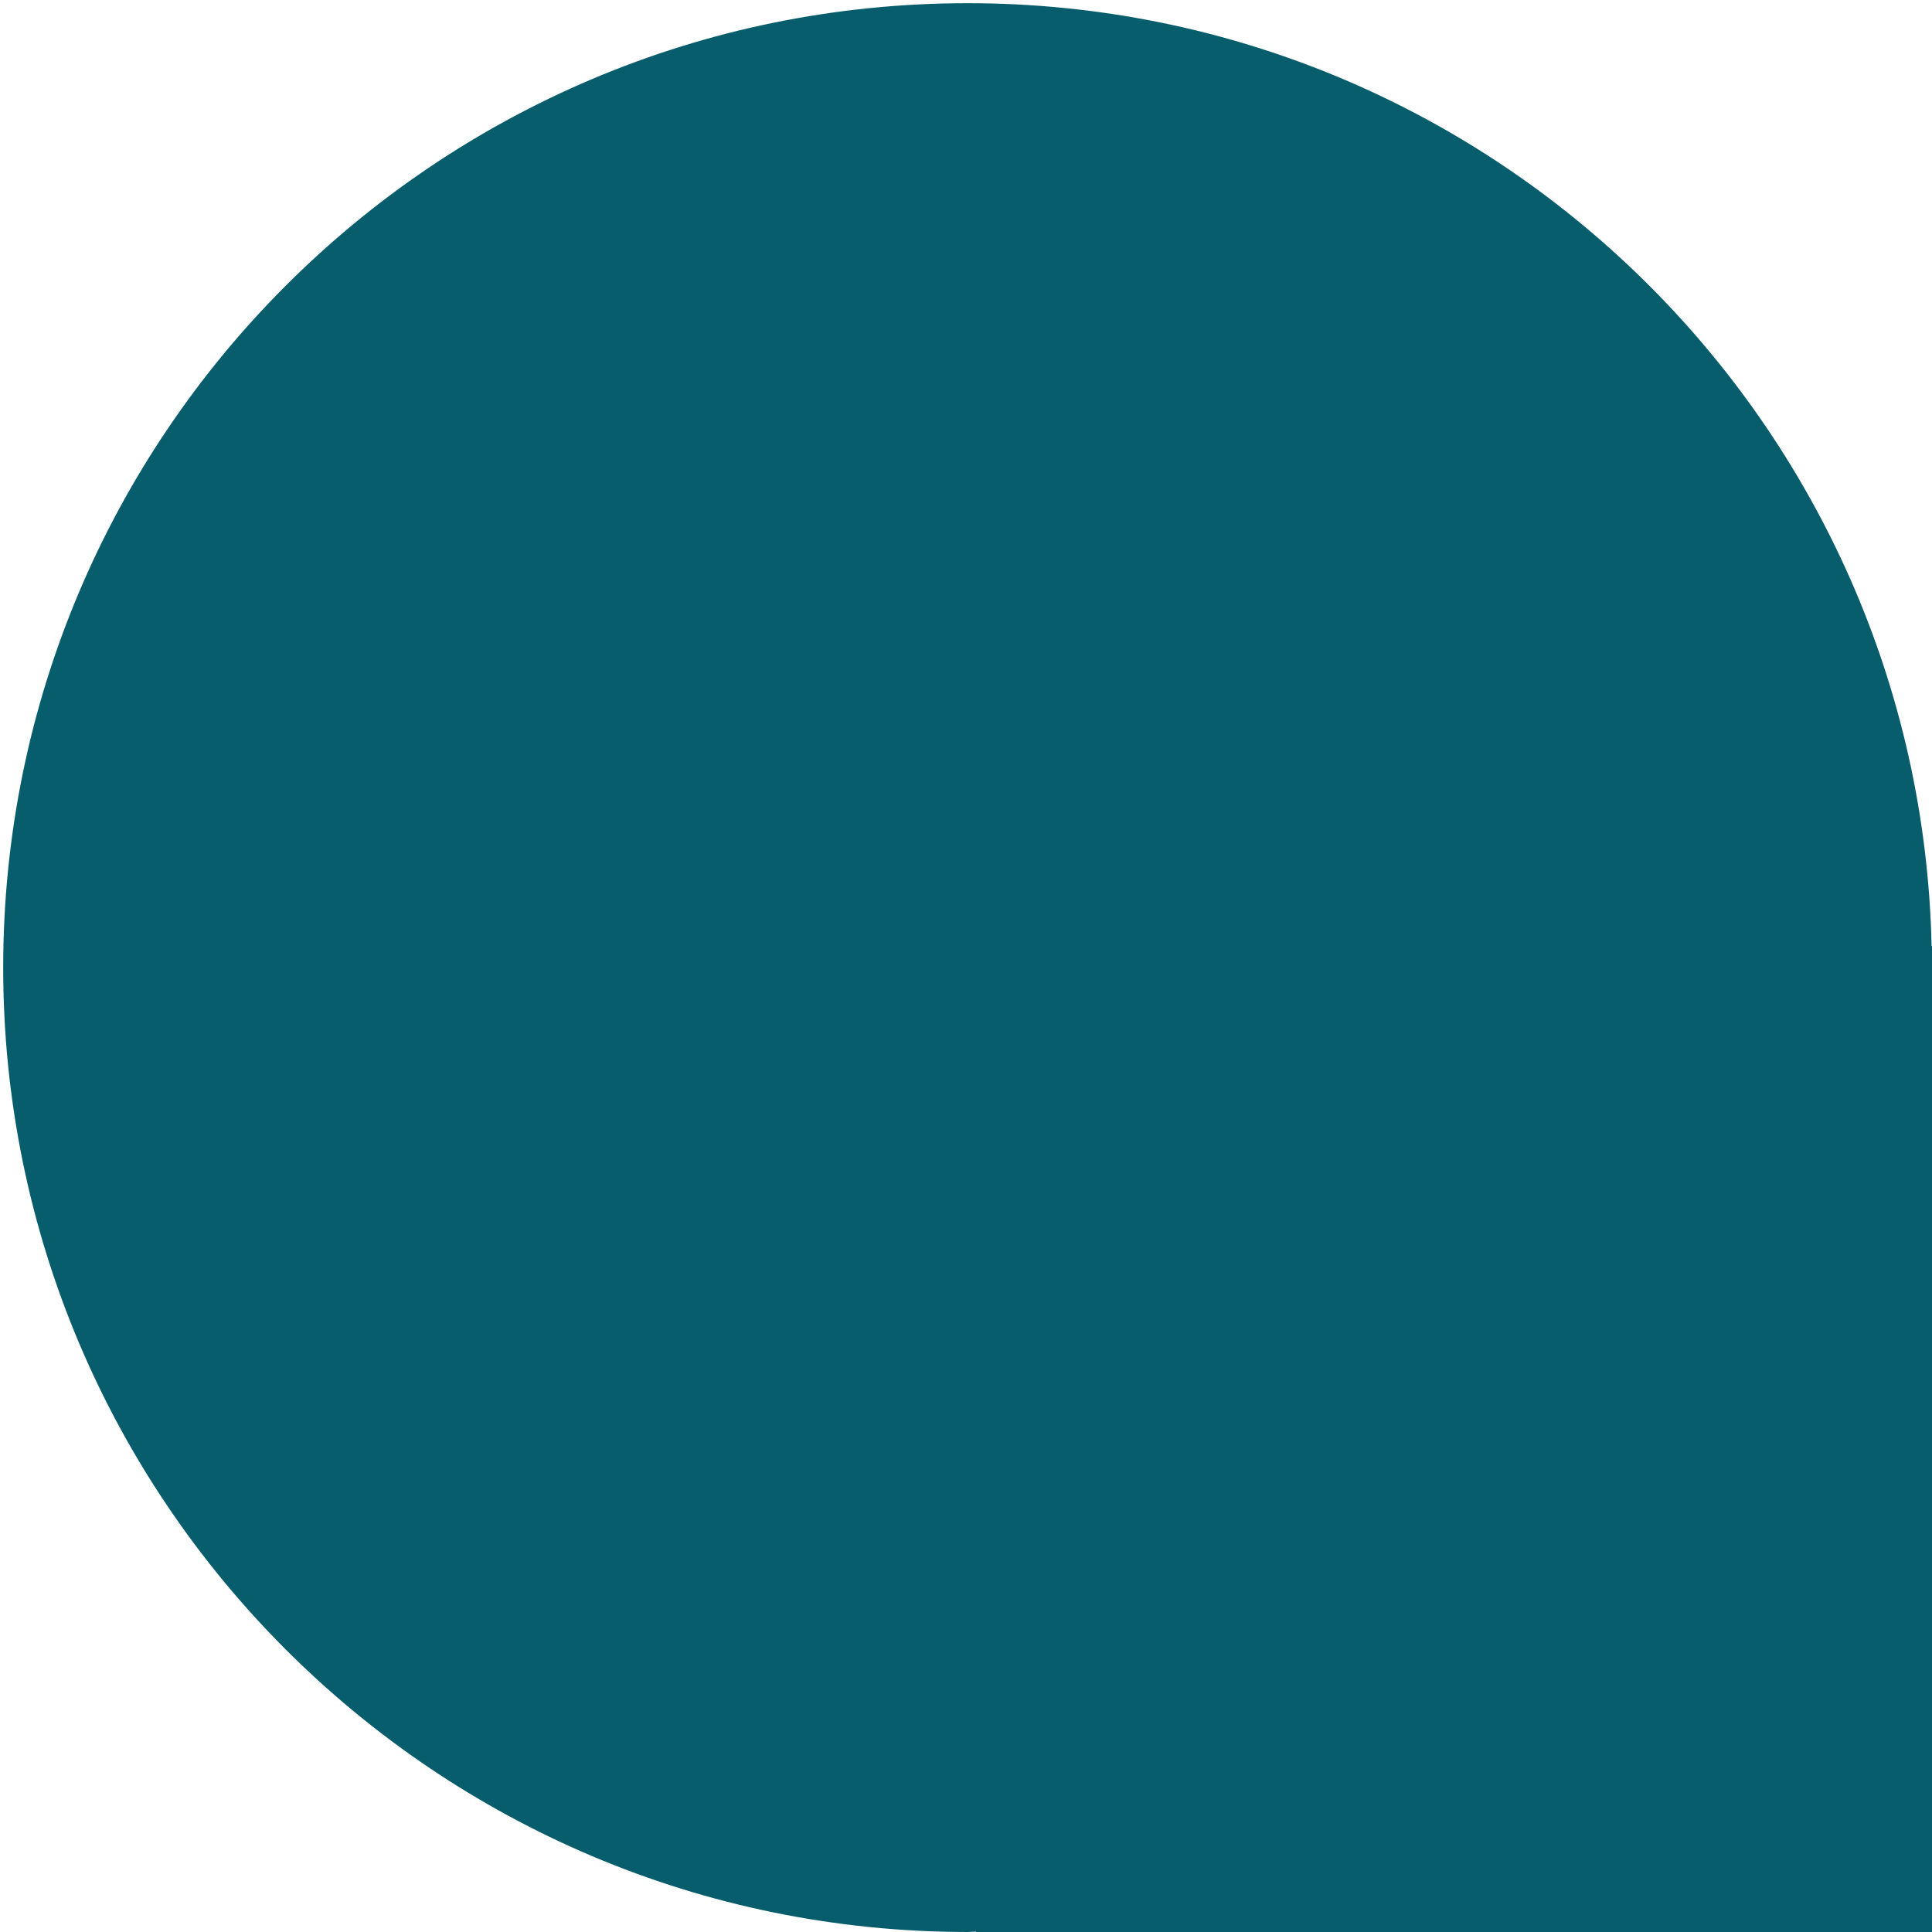 <svg xmlns="http://www.w3.org/2000/svg" viewBox="0 0 484 484" width="484" height="484"><title>Giide_LogoMark_CMYK_BLACK-ai</title><style>		.s0 { fill: #085d6c } 	</style><g id="Layer 1"><g id="&lt;Group&gt;"><path id="&lt;Compound Path&gt;" fill-rule="evenodd" class="s0" d="m483.9 237c-2.9-130.9-109.9-236.2-241.5-236.2-133.4 0-241.6 108.2-241.6 241.6 0 133.4 108.2 241.6 241.6 241.6 0.7 0 1.4-0.1 2.1-0.1v0.1h239.5v-247z"></path></g></g></svg>